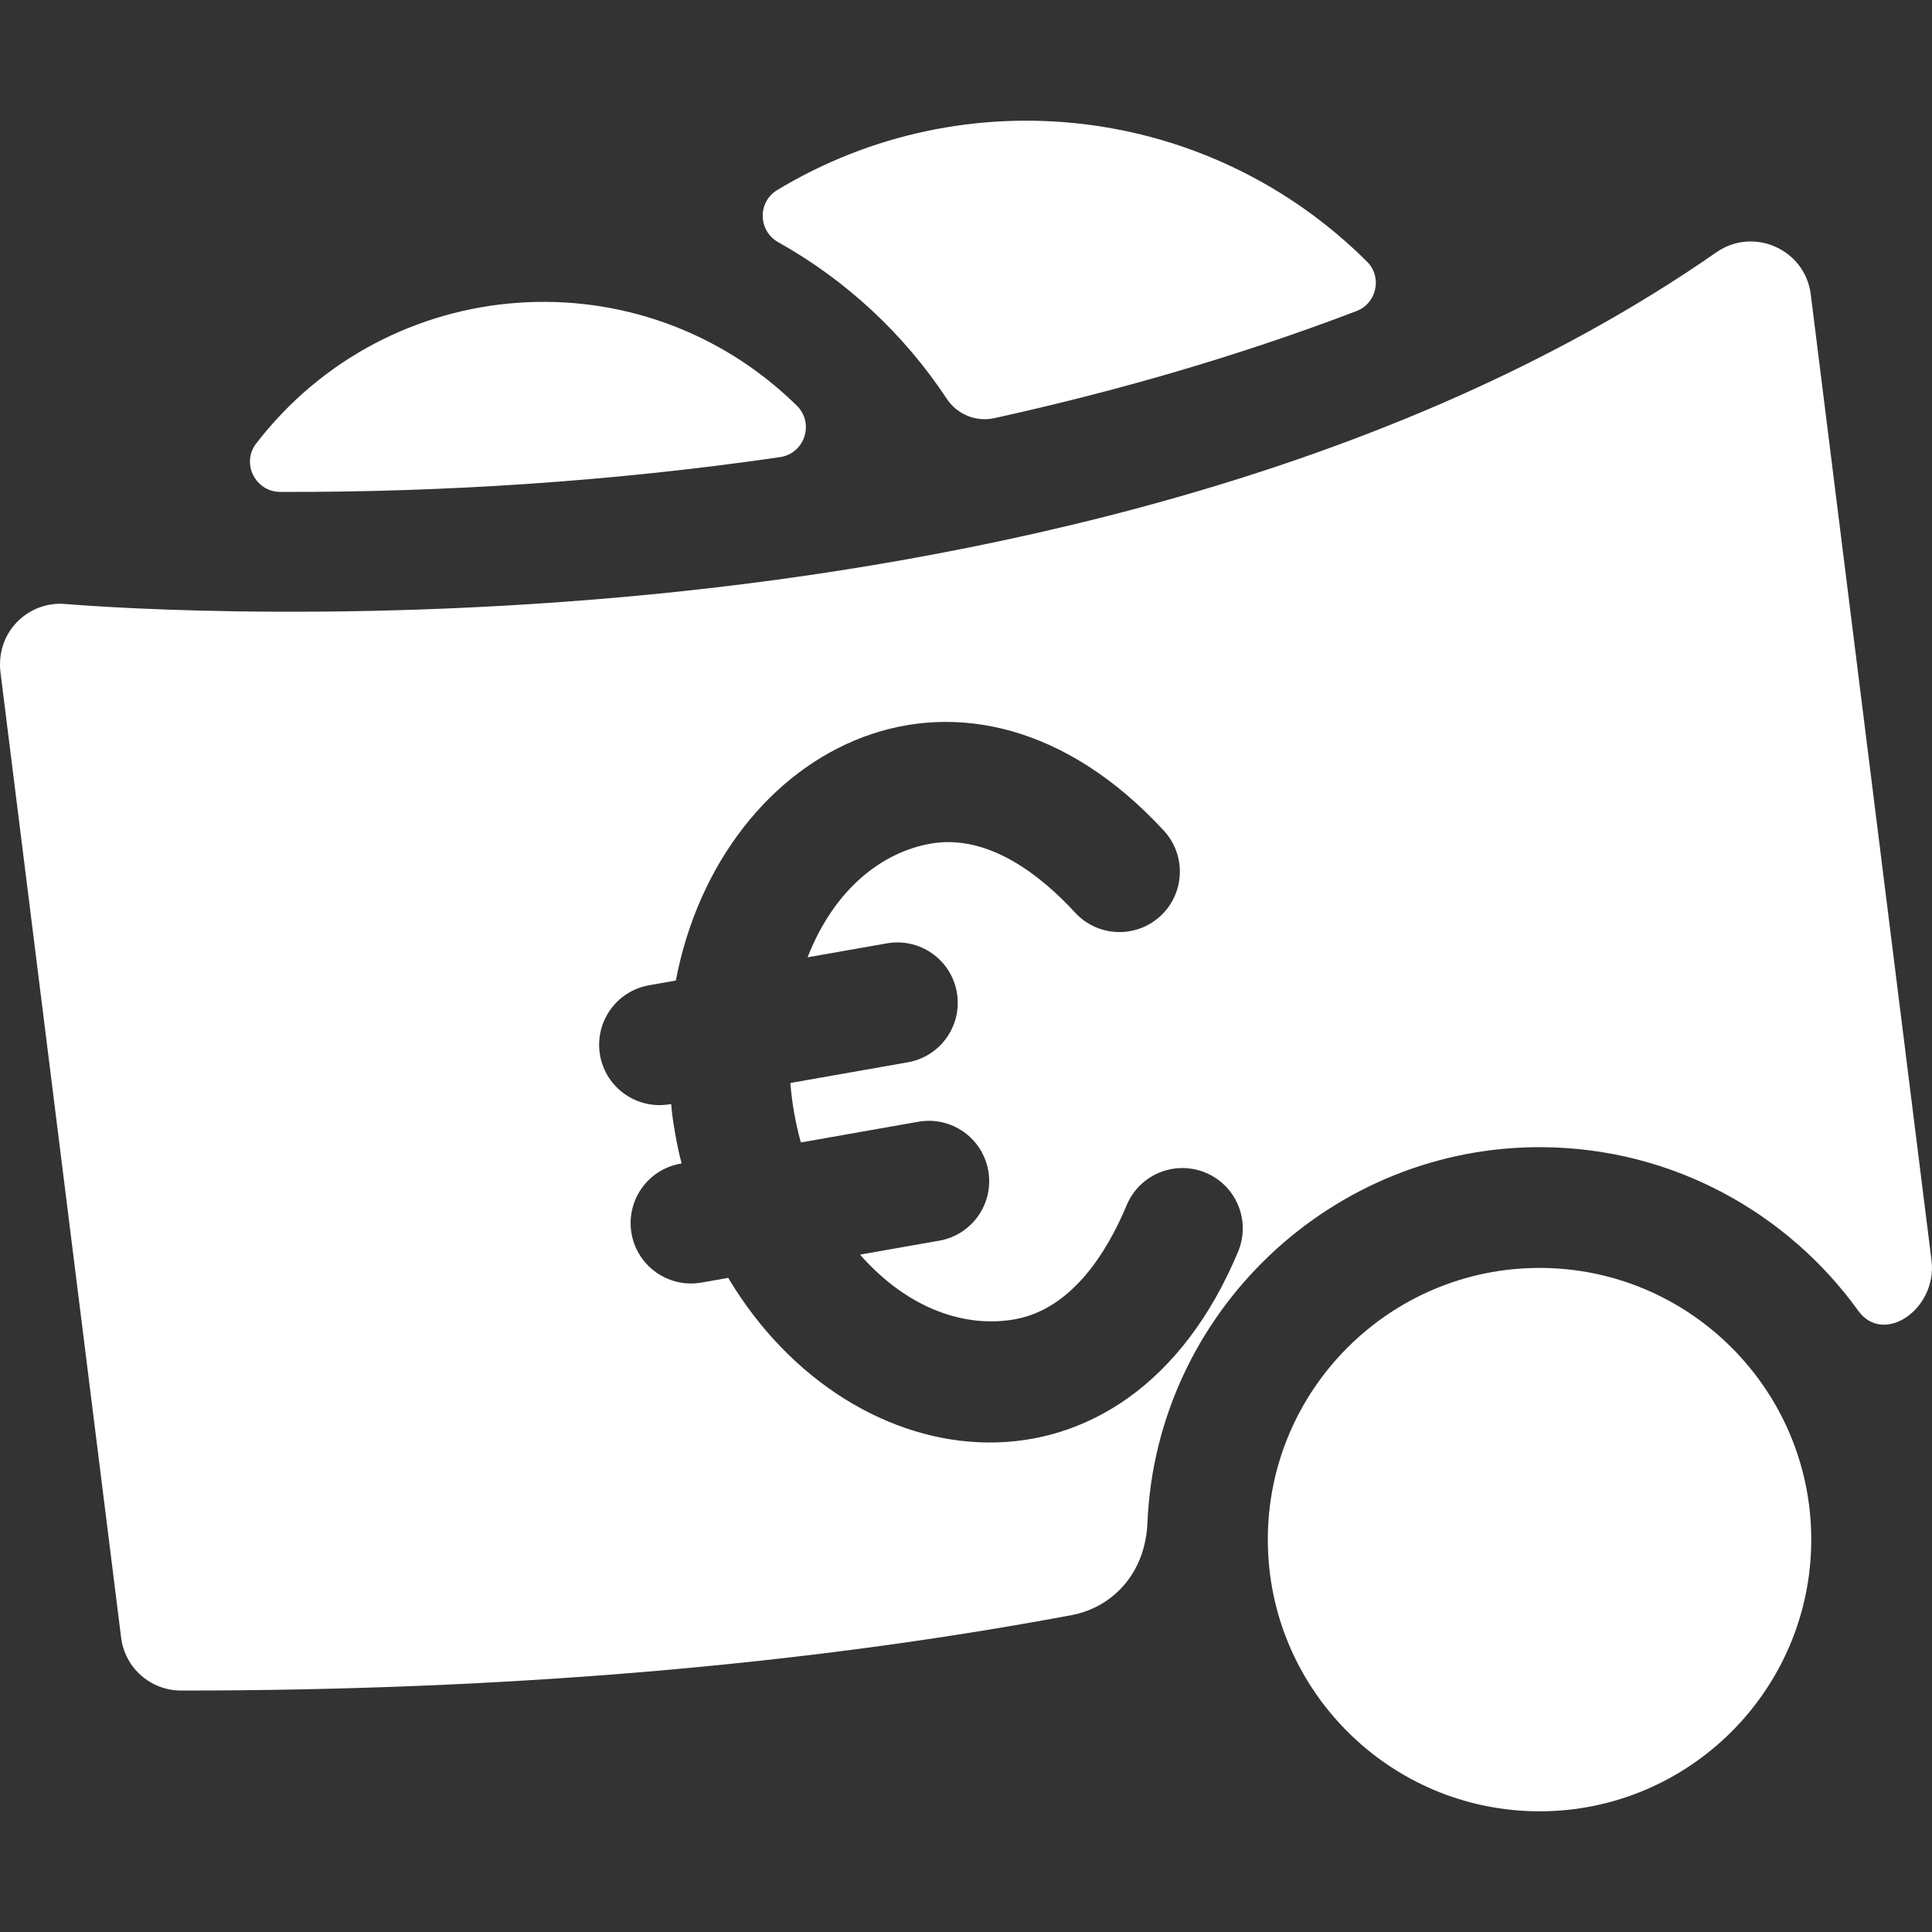 <svg width="36" height="36" viewBox="0 0 36 36" fill="none" xmlns="http://www.w3.org/2000/svg">
<rect x="0" y="0" width="36" height="36" fill="#333333" stroke="none"/>
<g clip-path="url(#clip0_217_265)">
<path d="M35.991 23.486L33.741 5.486C33.636 4.646 32.675 4.22 31.983 4.701C25.873 8.949 17.864 10.508 12.221 11.067C6.046 11.678 1.273 11.259 1.225 11.255C0.538 11.192 -0.086 11.767 0.01 12.538L2.257 30.515C2.327 31.078 2.806 31.501 3.374 31.501C9.419 31.501 14.977 31.029 19.965 30.096C20.707 29.957 21.34 29.343 21.381 28.373C21.547 24.453 24.829 21.341 28.752 21.376C31.168 21.397 33.307 22.595 34.625 24.423C35.098 25.081 36.103 24.39 35.991 23.486ZM23.07 23.323C21 28.284 15.879 27.682 13.569 23.811C13.044 23.904 13.005 23.916 12.874 23.916C12.338 23.916 11.864 23.532 11.768 22.986C11.66 22.375 12.068 21.791 12.68 21.683C12.727 21.675 12.688 21.726 12.582 21.129C12.477 20.533 12.531 20.567 12.485 20.575C11.873 20.683 11.289 20.274 11.181 19.663C11.074 19.051 11.482 18.467 12.094 18.359L12.593 18.271C13.437 13.857 18.033 11.514 21.688 15.48C22.108 15.937 22.079 16.649 21.622 17.07C21.166 17.491 20.454 17.462 20.033 17.005C19.397 16.314 18.414 15.531 17.341 15.72C16.445 15.878 15.551 16.552 15.048 17.838L16.526 17.578C17.138 17.47 17.721 17.878 17.829 18.49C17.937 19.102 17.529 19.686 16.917 19.794L14.727 20.18C14.757 20.555 14.822 20.925 14.923 21.288L17.112 20.902C17.724 20.794 18.307 21.202 18.415 21.814C18.523 22.426 18.115 23.01 17.503 23.118L16.025 23.378C16.937 24.414 18.008 24.742 18.904 24.584C19.976 24.395 20.632 23.323 20.994 22.457C21.233 21.883 21.892 21.613 22.466 21.852C23.039 22.091 23.31 22.75 23.07 23.323Z" fill="white"/>
<path d="M28.687 33.751C25.895 33.751 23.624 31.48 23.624 28.688C23.624 25.897 25.895 23.626 28.687 23.626C31.479 23.626 33.75 25.897 33.75 28.688C33.75 31.48 31.479 33.751 28.687 33.751ZM14.48 3.543C14.113 3.765 14.126 4.303 14.501 4.513C15.765 5.22 16.841 6.22 17.64 7.428C17.833 7.721 18.184 7.867 18.526 7.792C20.703 7.313 22.994 6.667 25.275 5.797C25.653 5.653 25.761 5.163 25.474 4.877C22.512 1.925 17.973 1.43 14.48 3.543ZM4.773 8.265C4.491 8.632 4.758 9.164 5.22 9.166C8.276 9.176 11.454 8.967 14.534 8.518C14.997 8.45 15.18 7.883 14.845 7.556C11.942 4.71 7.238 5.062 4.773 8.265Z" fill="white"/>
</g>
<defs>
<clipPath id="clip0_217_265">
<rect width="36" height="36" fill="white"/>
</clipPath>
</defs>
</svg>

